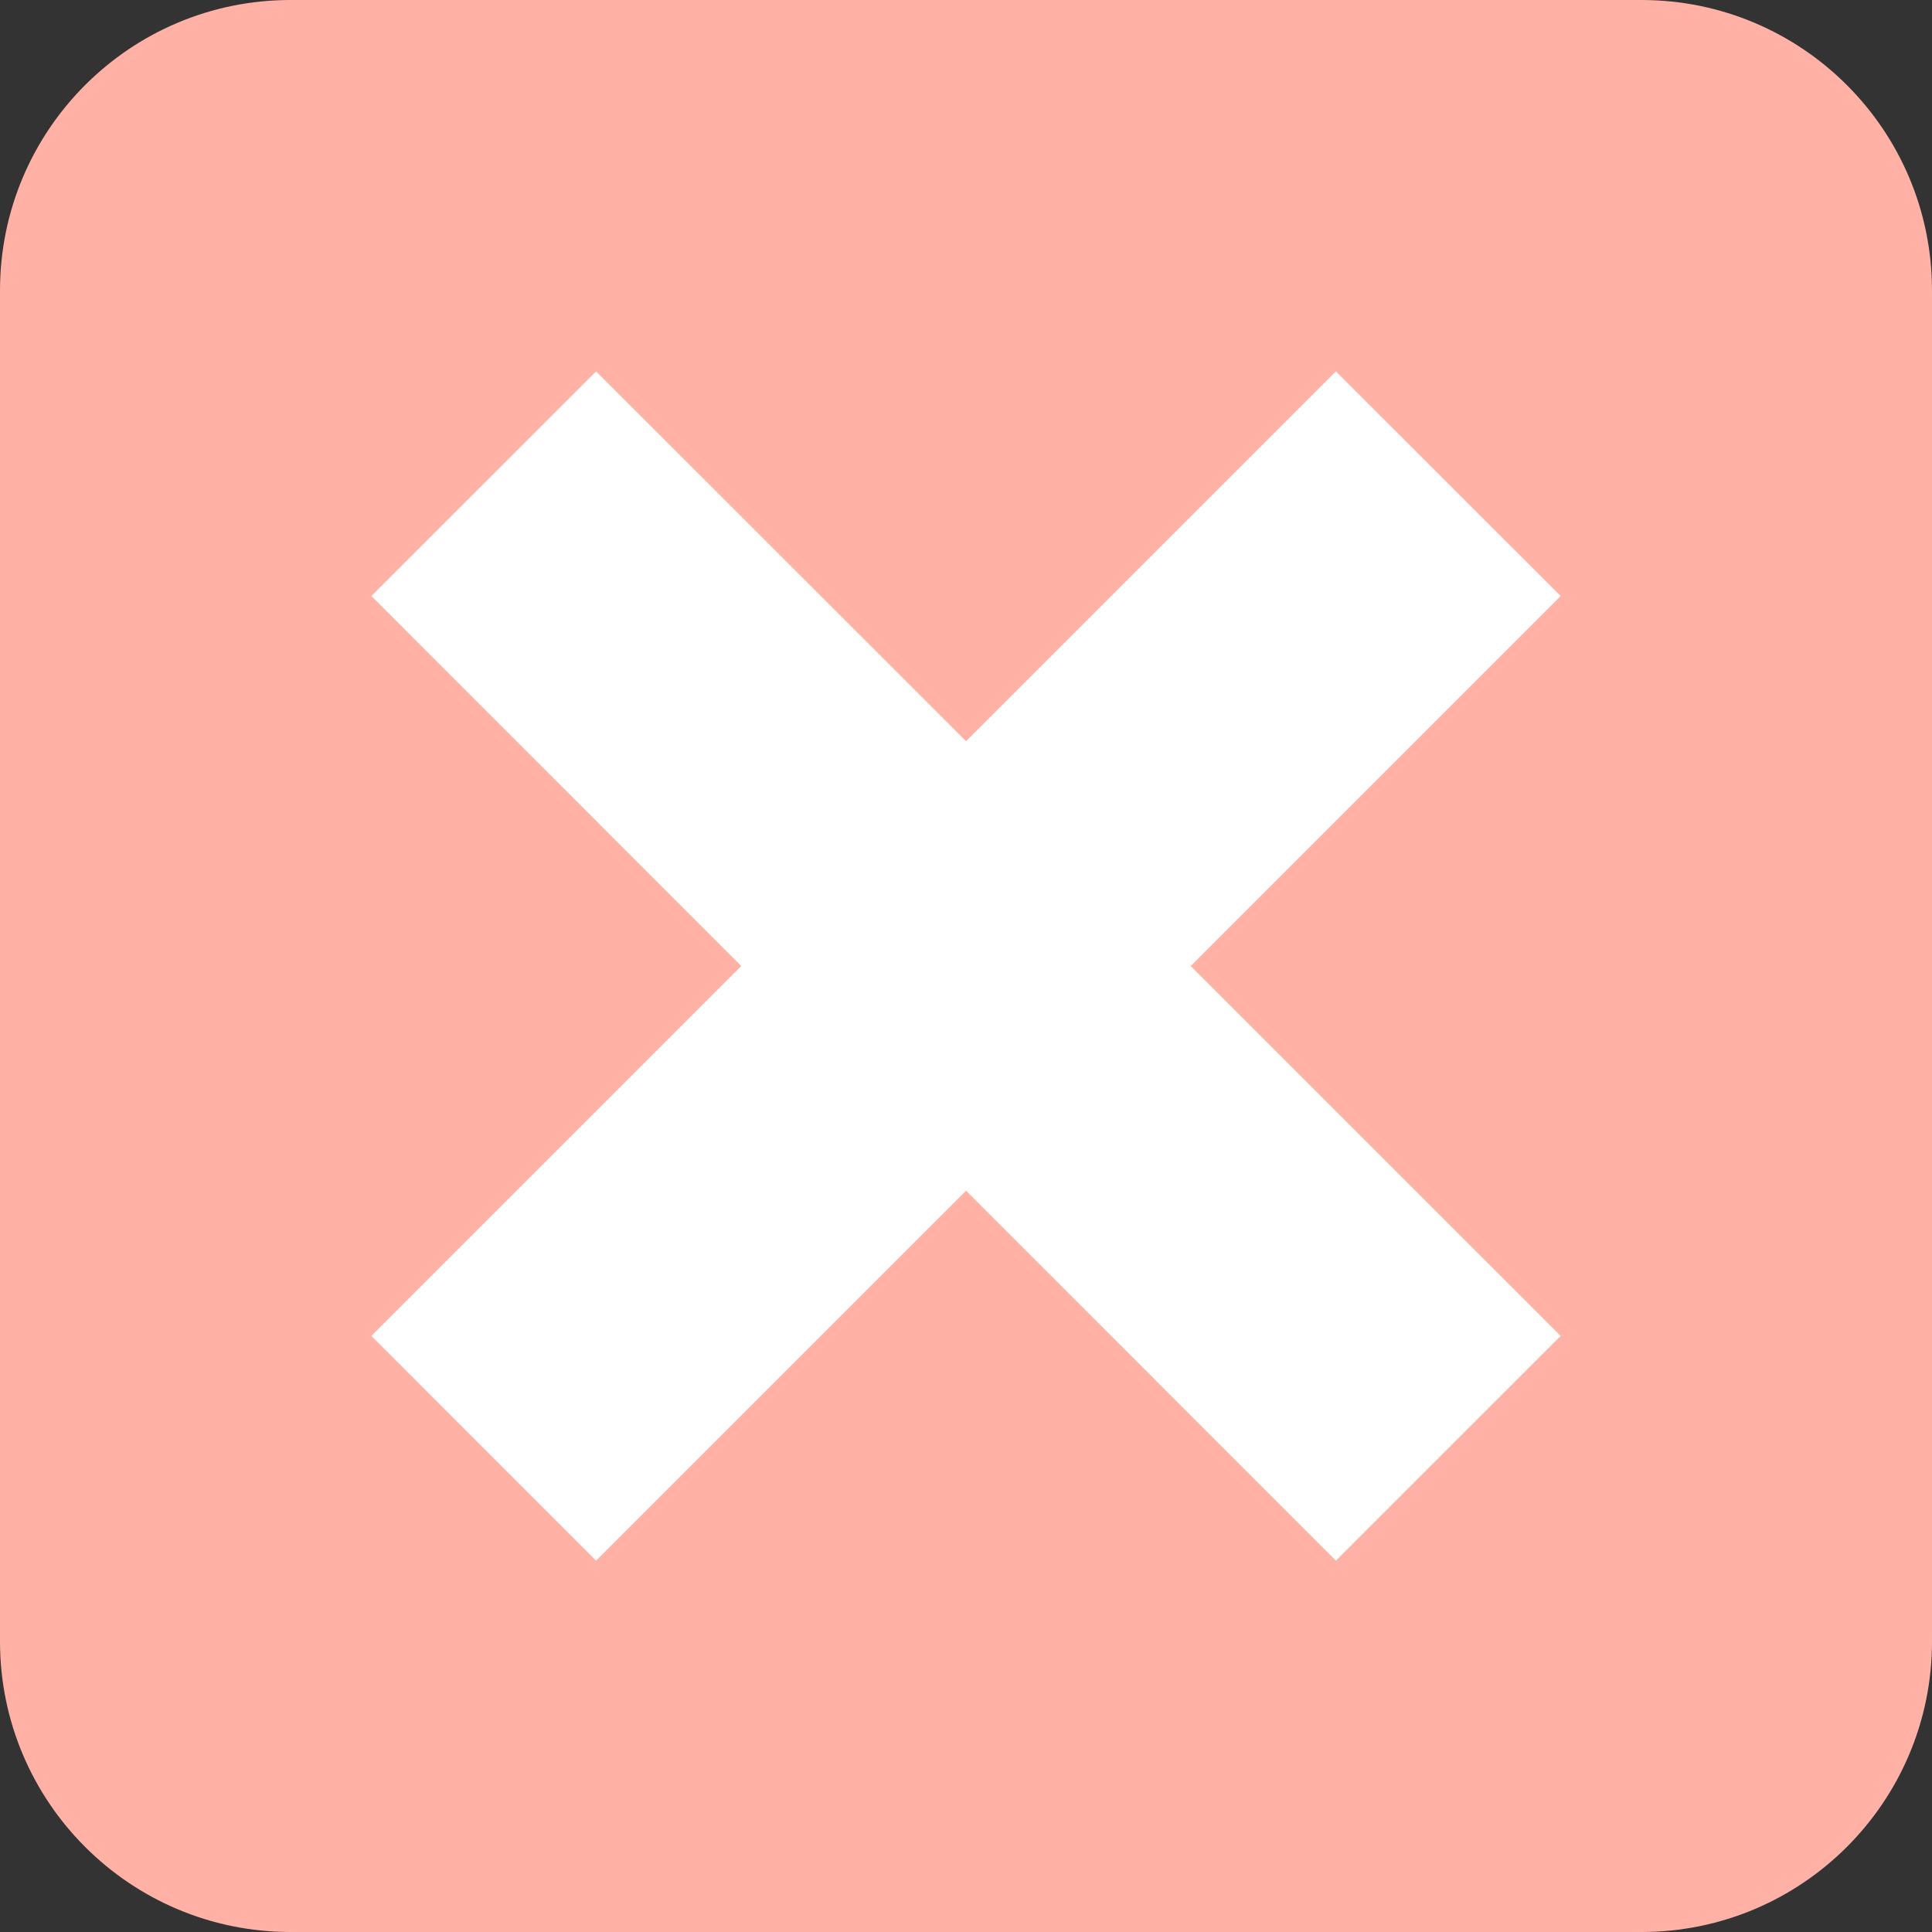 <?xml version="1.0" encoding="utf-8" standalone="no"?><!-- Generator: Adobe Illustrator 16.0.0, SVG Export Plug-In . SVG Version: 6.00 Build 0)  --><svg xmlns="http://www.w3.org/2000/svg" xmlns:xlink="http://www.w3.org/1999/xlink" enable-background="new 0 0 100 100" fill="#000000" height="100px" id="Layer_1" version="1.1" viewBox="0 0 100 100" width="100px" x="0px" xml:space="preserve" y="0px">
<rect x="0" y="0" width="100" height="100" fill="#333333" stroke="none"/>
<g id="change1">
	<path d="M100,84.963C100,93.266,93.266,100,84.963,100H15.037C6.733,100,0,93.266,0,84.963V15.037   C0,6.733,6.733,0,15.037,0h69.925C93.266,0,100,6.733,100,15.037V84.963z" fill="#ffb1a5"/>
</g>
<g id="change2">
	<polygon fill="#ffffff" points="80.78,30.851 69.146,19.222 50.002,38.366 30.853,19.222 19.222,30.851 38.368,50.002    19.222,69.148 30.853,80.78 50.002,61.632 69.146,80.78 80.78,69.148 61.632,50.002  "/>
</g>
</svg>